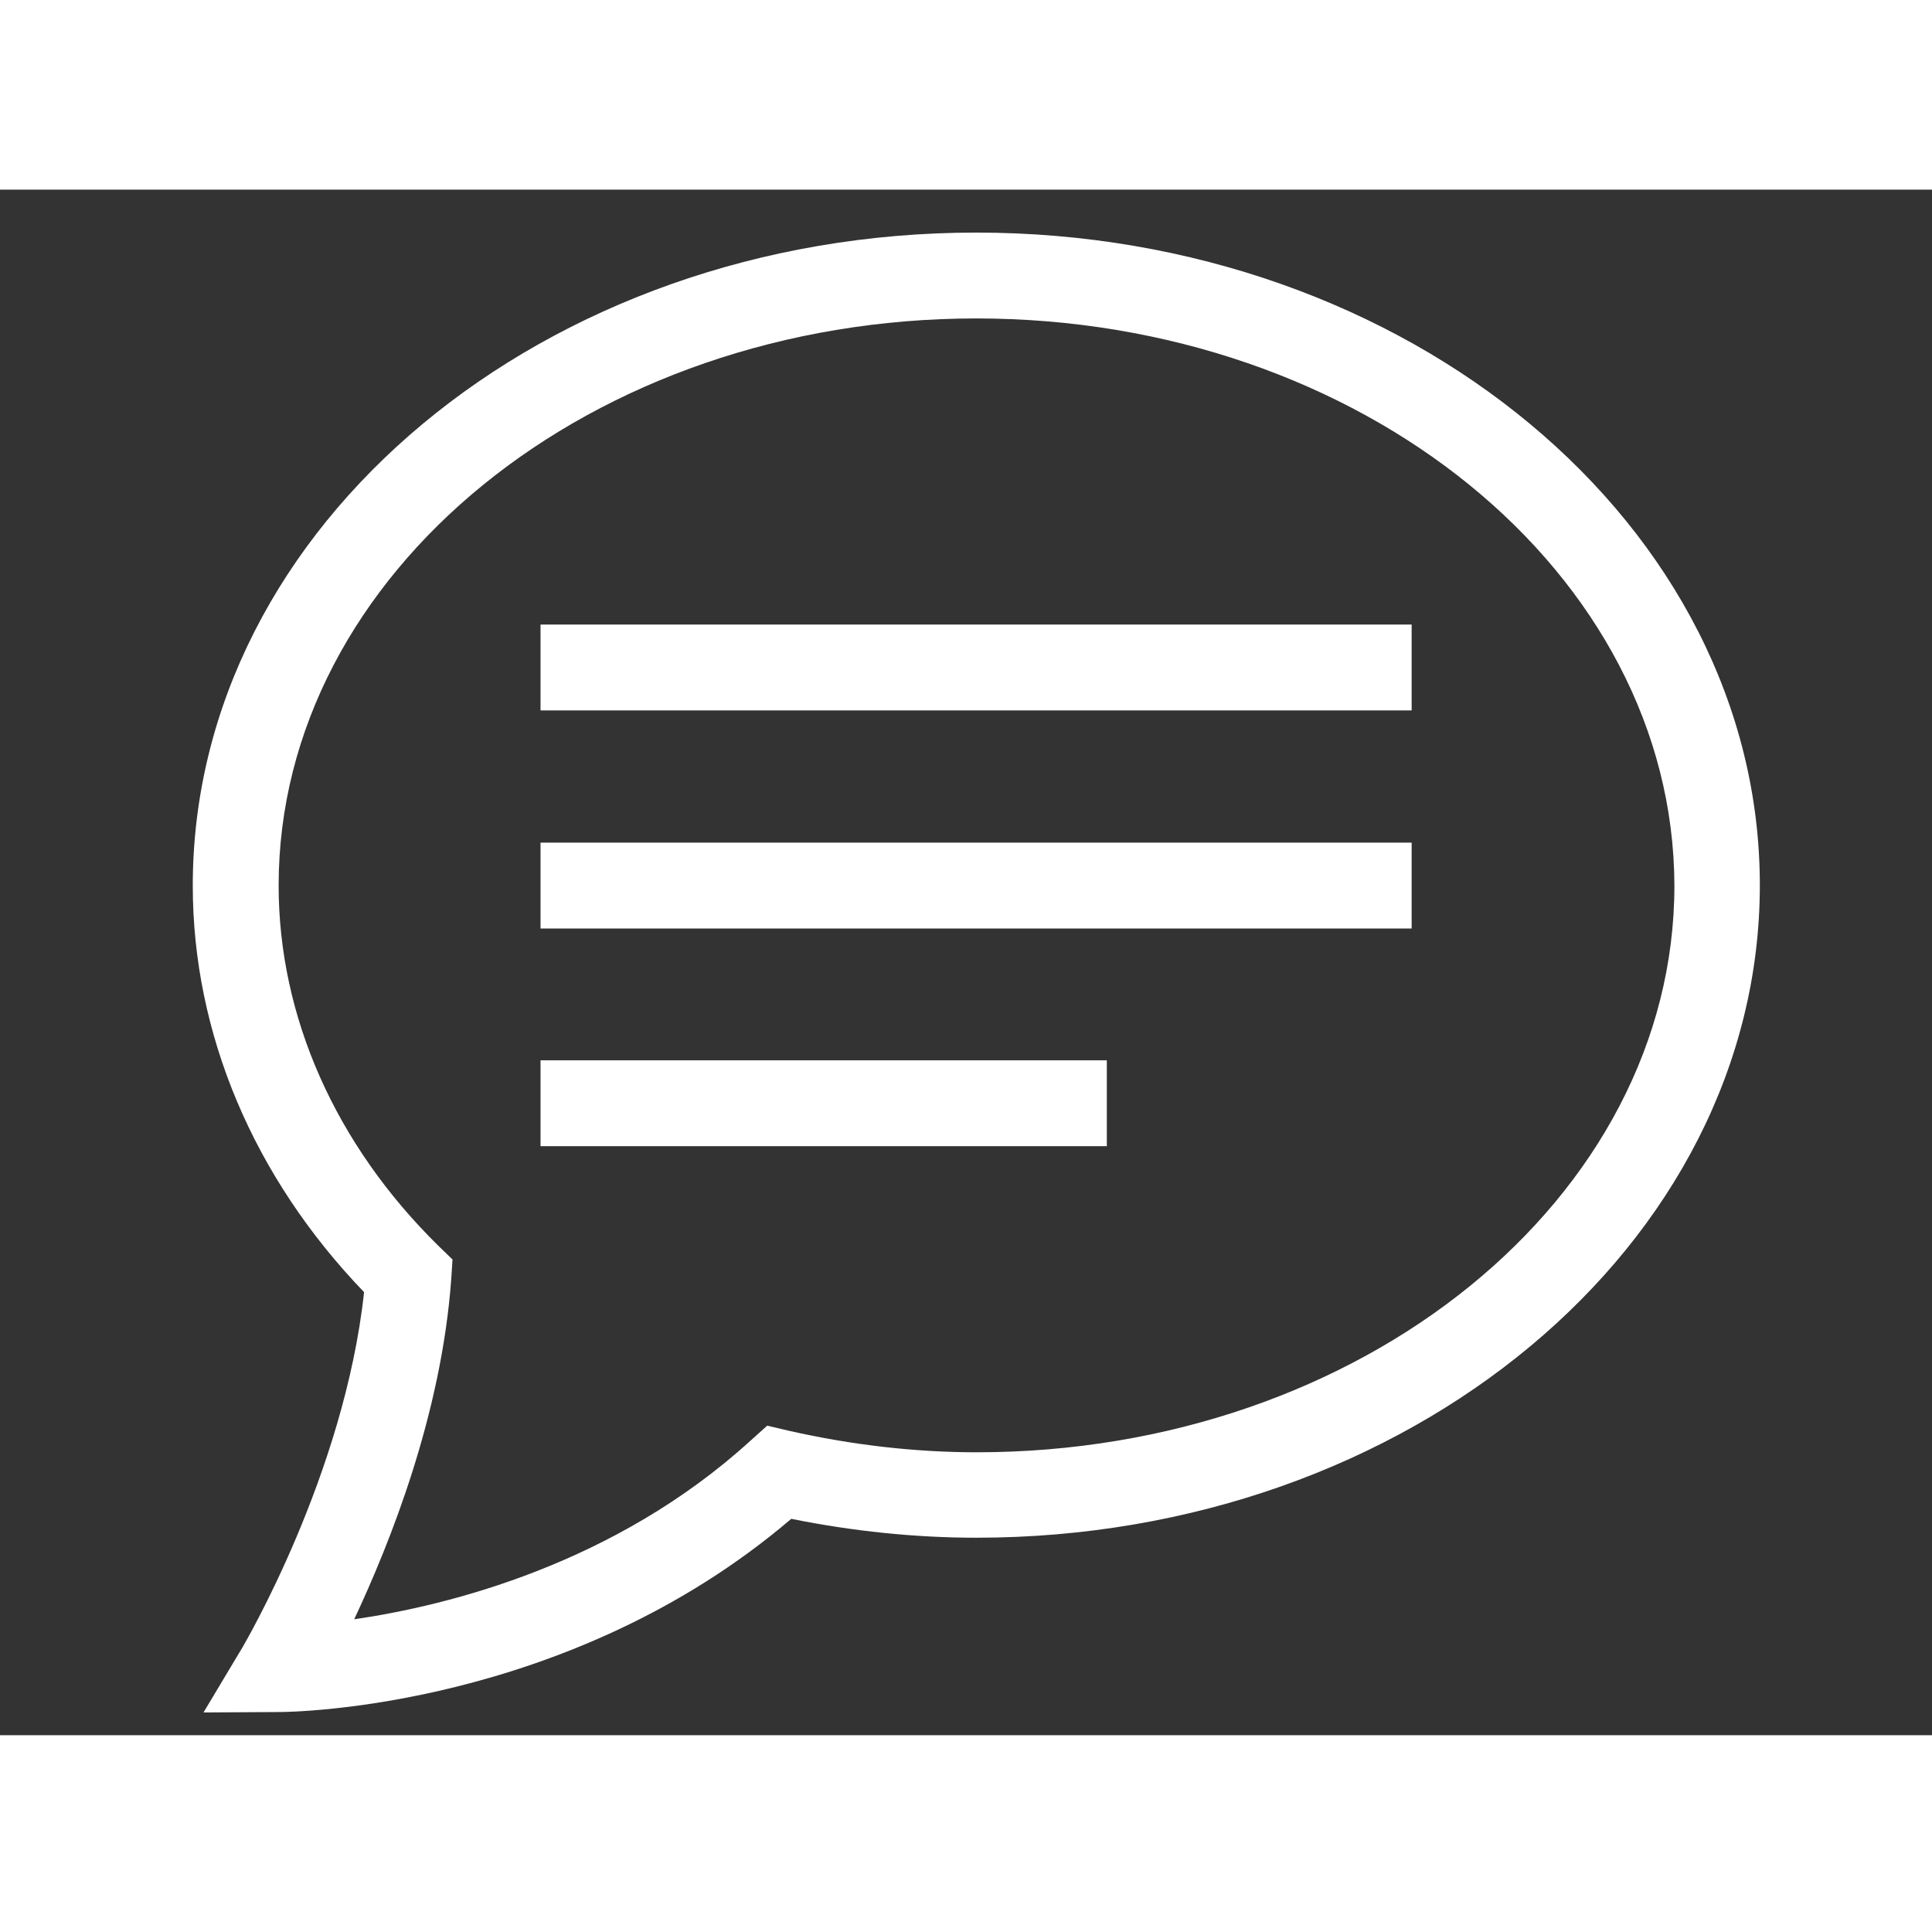 <?xml version="1.0" encoding="utf-8"?>
<!-- Generator: Adobe Illustrator 24.3.0, SVG Export Plug-In . SVG Version: 6.00 Build 0)  -->
<svg version="1.1" id="Слой_1" xmlns="http://www.w3.org/2000/svg" xmlns:xlink="http://www.w3.org/1999/xlink" x="0px" y="0px"
	 viewBox="0 0 45 36" style="enable-background:new 0 0 45 36;" xml:space="preserve" width = "272px" height = "271px">
<rect x="0" y="0" width="45" height="36" fill="#333333" stroke="none"/>
<style type="text/css">
	.st0{fill:#FFFFFF;}
</style>
<g>
	<g>
		<path class="st0" d="M4.74,35.47l0.91-1.52c0.02-0.04,2.37-4.01,2.83-8.27C5.9,23,4.49,19.65,4.49,16.21
			C4.49,7.82,12.68,1,22.74,1s18.25,6.82,18.25,15.2s-8.18,15.2-18.25,15.2c-1.42,0-2.87-0.15-4.31-0.44
			c-5.19,4.43-11.64,4.5-11.92,4.5L4.74,35.47z M22.74,3C13.78,3,6.49,8.93,6.49,16.21c0,3.05,1.32,6.03,3.72,8.39l0.33,0.32
			l-0.03,0.46c-0.23,3.15-1.42,6.13-2.26,7.92c2.2-0.32,6.08-1.29,9.23-4.16l0.39-0.35l0.51,0.12c1.46,0.33,2.93,0.5,4.37,0.5
			c8.96,0,16.25-5.92,16.25-13.2C38.98,8.93,31.7,3,22.74,3z"/>
	</g>
	<rect x="12.59" y="15.21" class="st0" width="20.29" height="2"/>
	<rect x="12.59" y="10.13" class="st0" width="20.29" height="2"/>
	<rect x="12.59" y="20.28" class="st0" width="13.19" height="2"/>
</g>
</svg>
